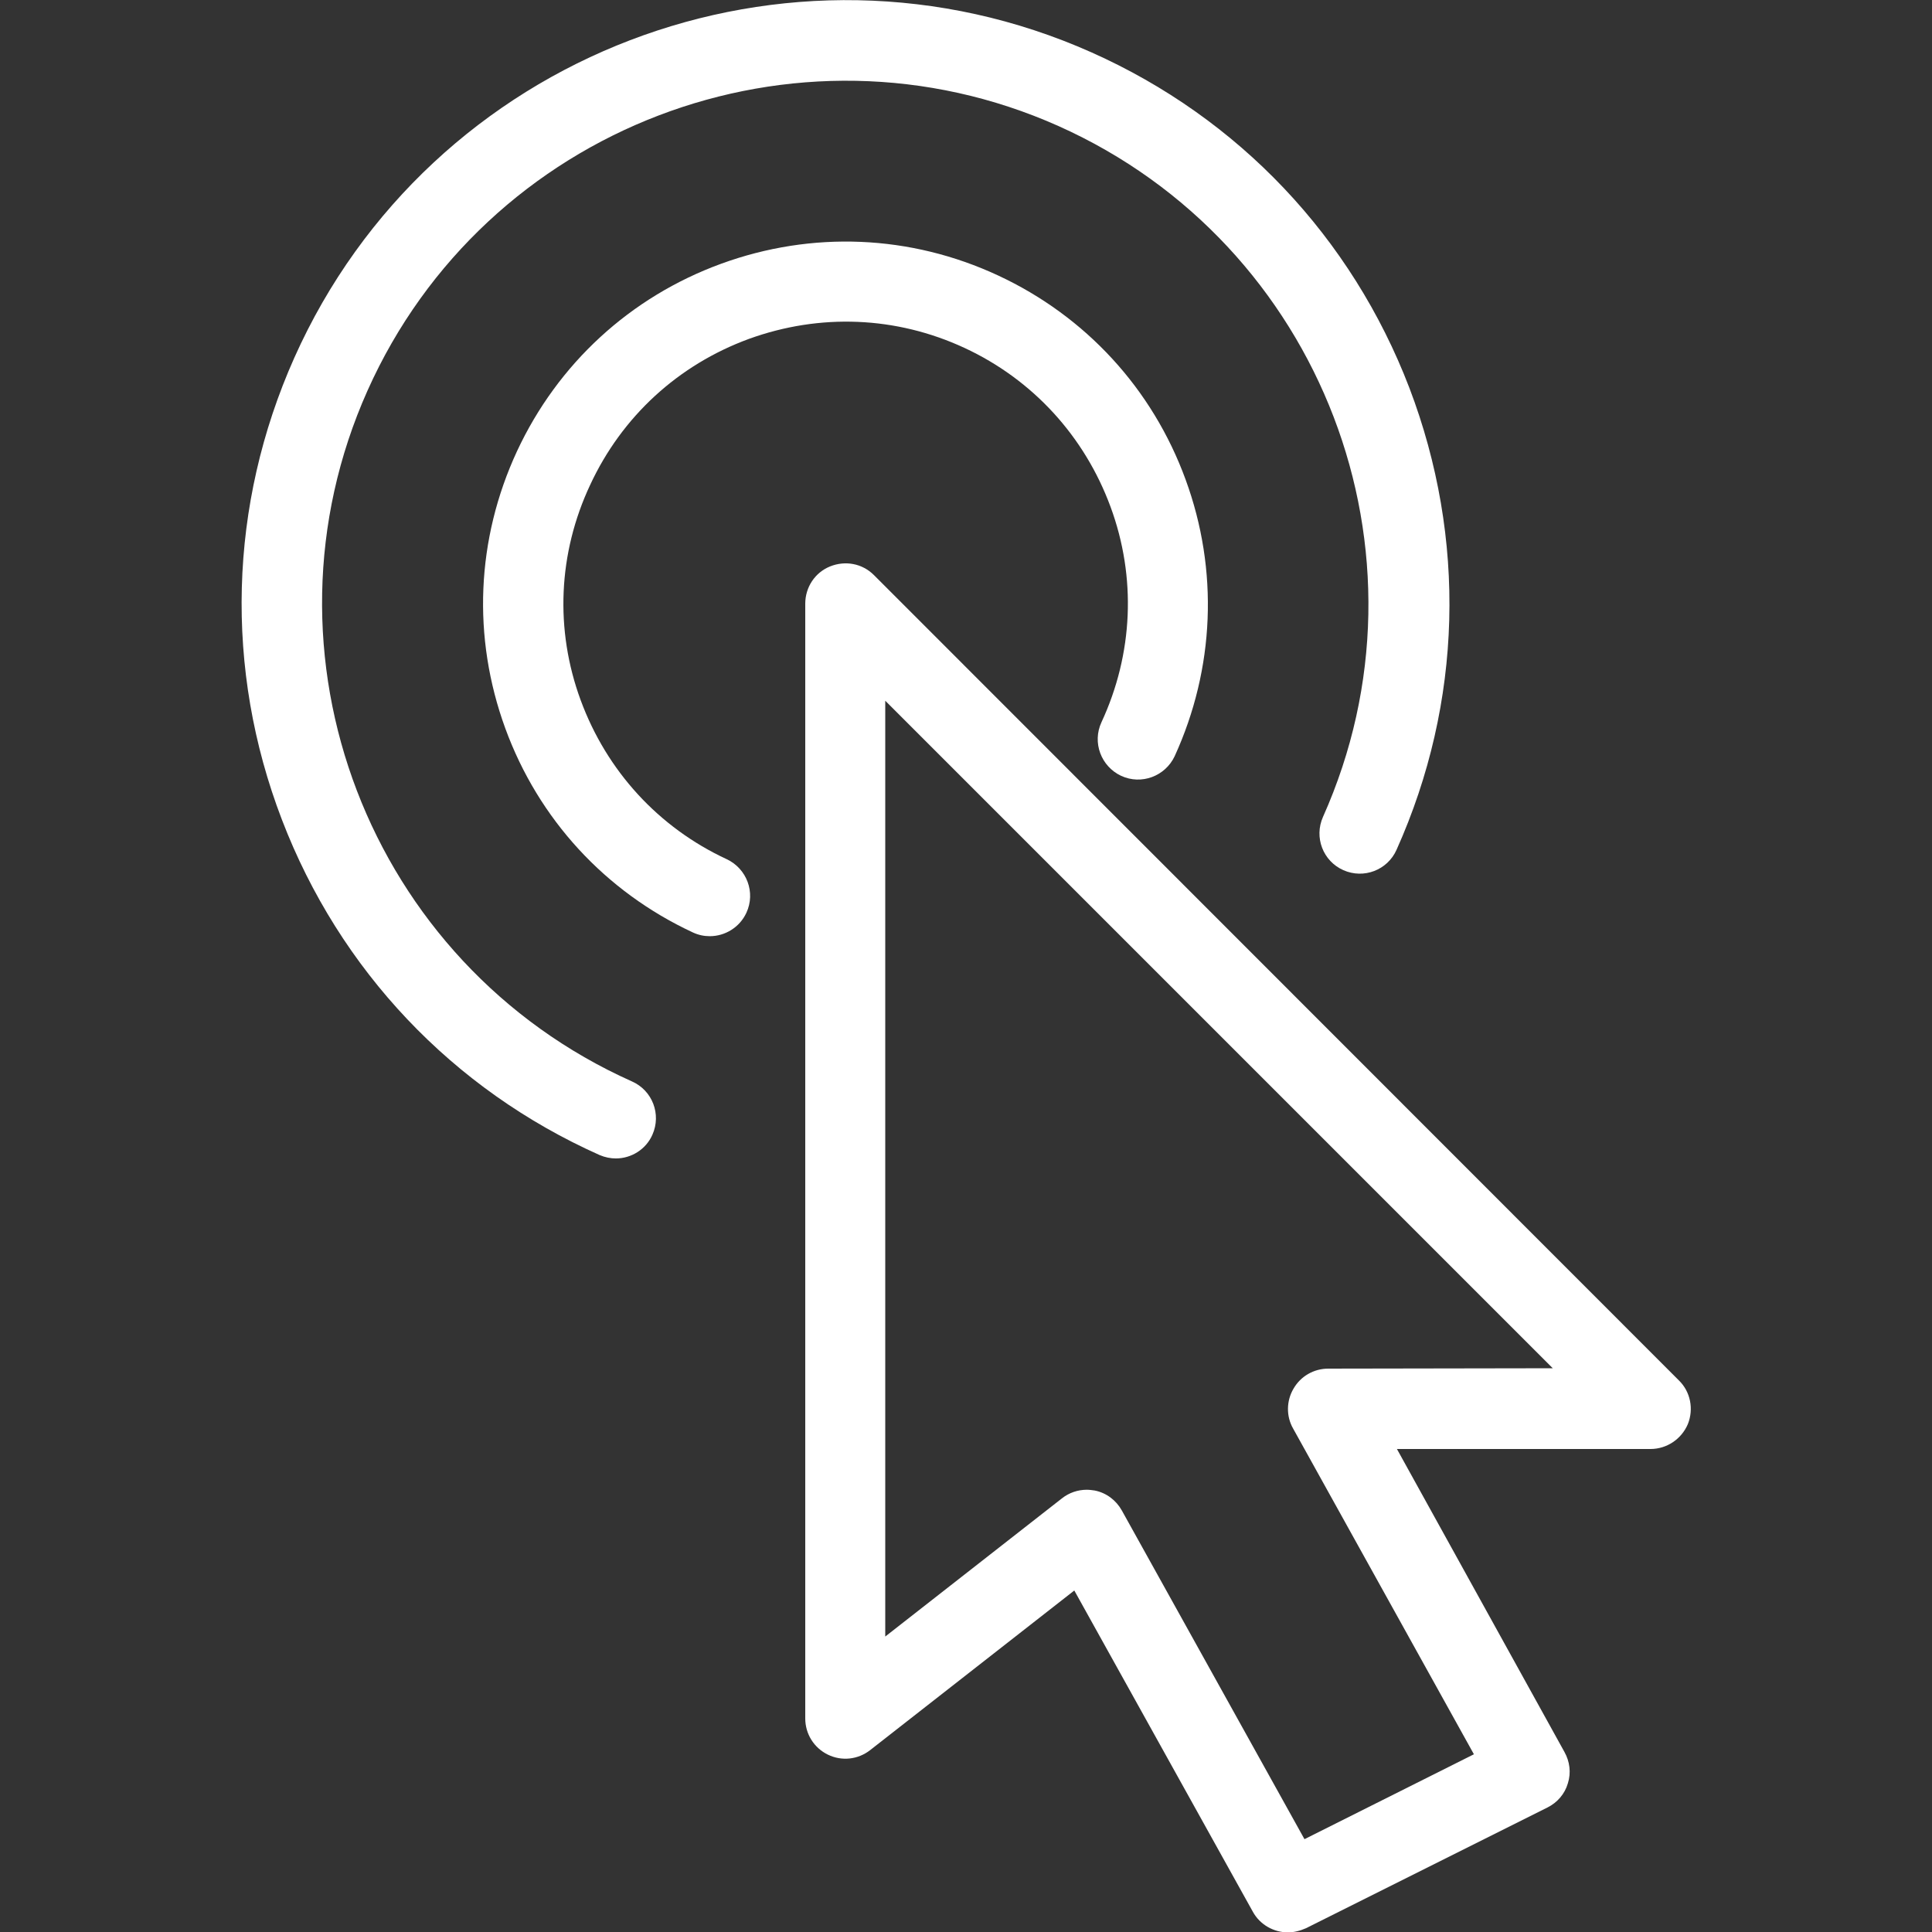<?xml version="1.0" encoding="utf-8"?>
<!-- Generator: Adobe Illustrator 23.1.0, SVG Export Plug-In . SVG Version: 6.00 Build 0)  -->
<svg version="1.1" id="Capa_1" xmlns="http://www.w3.org/2000/svg" xmlns:xlink="http://www.w3.org/1999/xlink" x="0px" y="0px"
	 viewBox="0 0 512 512" style="enable-background:new 0 0 512 512;" xml:space="preserve">
<rect x="0" y="0" width="512" height="512" fill="#333333" stroke="none"/>
<style type="text/css">
	.st0{fill:#FFFFFF;}
</style>
<g>
	<g>
		<path class="st0" d="M444.9,365.8L231.6,152.4c-3.1-3.1-7.6-3.9-11.6-2.3c-4,1.6-6.6,5.5-6.6,9.9v295.4c0,4.1,2.3,7.8,6,9.6
			c3.7,1.8,8,1.3,11.2-1.2l54.1-42.3l47.3,85.1c1.9,3.5,5.6,5.5,9.3,5.5c1.6,0,3.2-0.4,4.8-1.1l64-32c2.6-1.3,4.6-3.6,5.4-6.4
			c0.9-2.8,0.5-5.8-0.9-8.3L370.2,384h67.2c4.3,0,8.2-2.6,9.9-6.6C448.9,373.4,448,368.8,444.9,365.8z M352,362.7
			c-3.8,0-7.3,2-9.2,5.3c-1.9,3.2-2,7.3-0.1,10.6l47.9,86.3l-44.9,22.5l-48.4-87.1c-1.5-2.7-4.1-4.7-7.2-5.3
			c-0.7-0.1-1.4-0.2-2.1-0.2c-2.4,0-4.7,0.8-6.6,2.3l-46.8,36.6V185.7l176.9,176.9L352,362.7L352,362.7z"/>
	</g>
</g>
<g>
	<g>
		<path class="st0" d="M373.5,102.8c-15.3-39.9-45.2-71.5-84.2-88.9c-80.5-35.9-175.3,0.3-211.3,80.9c-17.4,39-18.6,82.5-3.3,122.4
			c15.3,39.9,45.2,71.5,84.2,88.9c1.4,0.6,2.9,0.9,4.3,0.9c4.1,0,8-2.4,9.7-6.3c2.4-5.4,0-11.7-5.4-14.1
			C97.7,255.4,66.2,173.3,97.4,103.5C128.6,33.7,210.8,2.3,280.5,33.4c69.8,31.2,101.3,113.3,70.1,183.1c-2.4,5.4,0,11.7,5.4,14.1
			c5.4,2.4,11.7,0,14.1-5.4C387.6,186.2,388.7,142.7,373.5,102.8z"/>
	</g>
</g>
<g>
	<g>
		<path class="st0" d="M314.2,127.1c-8.8-24.1-26.5-43.3-49.7-54.1c-23.2-10.8-49.3-11.9-73.4-3.1c-24.1,8.8-43.3,26.5-54.1,49.7
			c-10.8,23.3-11.9,49.3-3.1,73.4c8.8,24.1,26.5,43.3,49.7,54.1c1.5,0.7,3,1,4.5,1c4,0,7.9-2.3,9.7-6.2c2.5-5.4,0.1-11.7-5.2-14.2
			c-18.1-8.4-31.8-23.4-38.7-42.1s-6-39,2.5-57.1c8.4-18.1,23.3-31.8,42.1-38.7c18.8-6.8,39-6,57.1,2.4
			c18.1,8.4,31.8,23.4,38.7,42.1s6,39-2.4,57.1c-2.5,5.4-0.1,11.7,5.2,14.2c5.4,2.5,11.7,0.1,14.2-5.2
			C321.9,177.2,323,151.1,314.2,127.1z"/>
	</g>
</g>
</svg>

